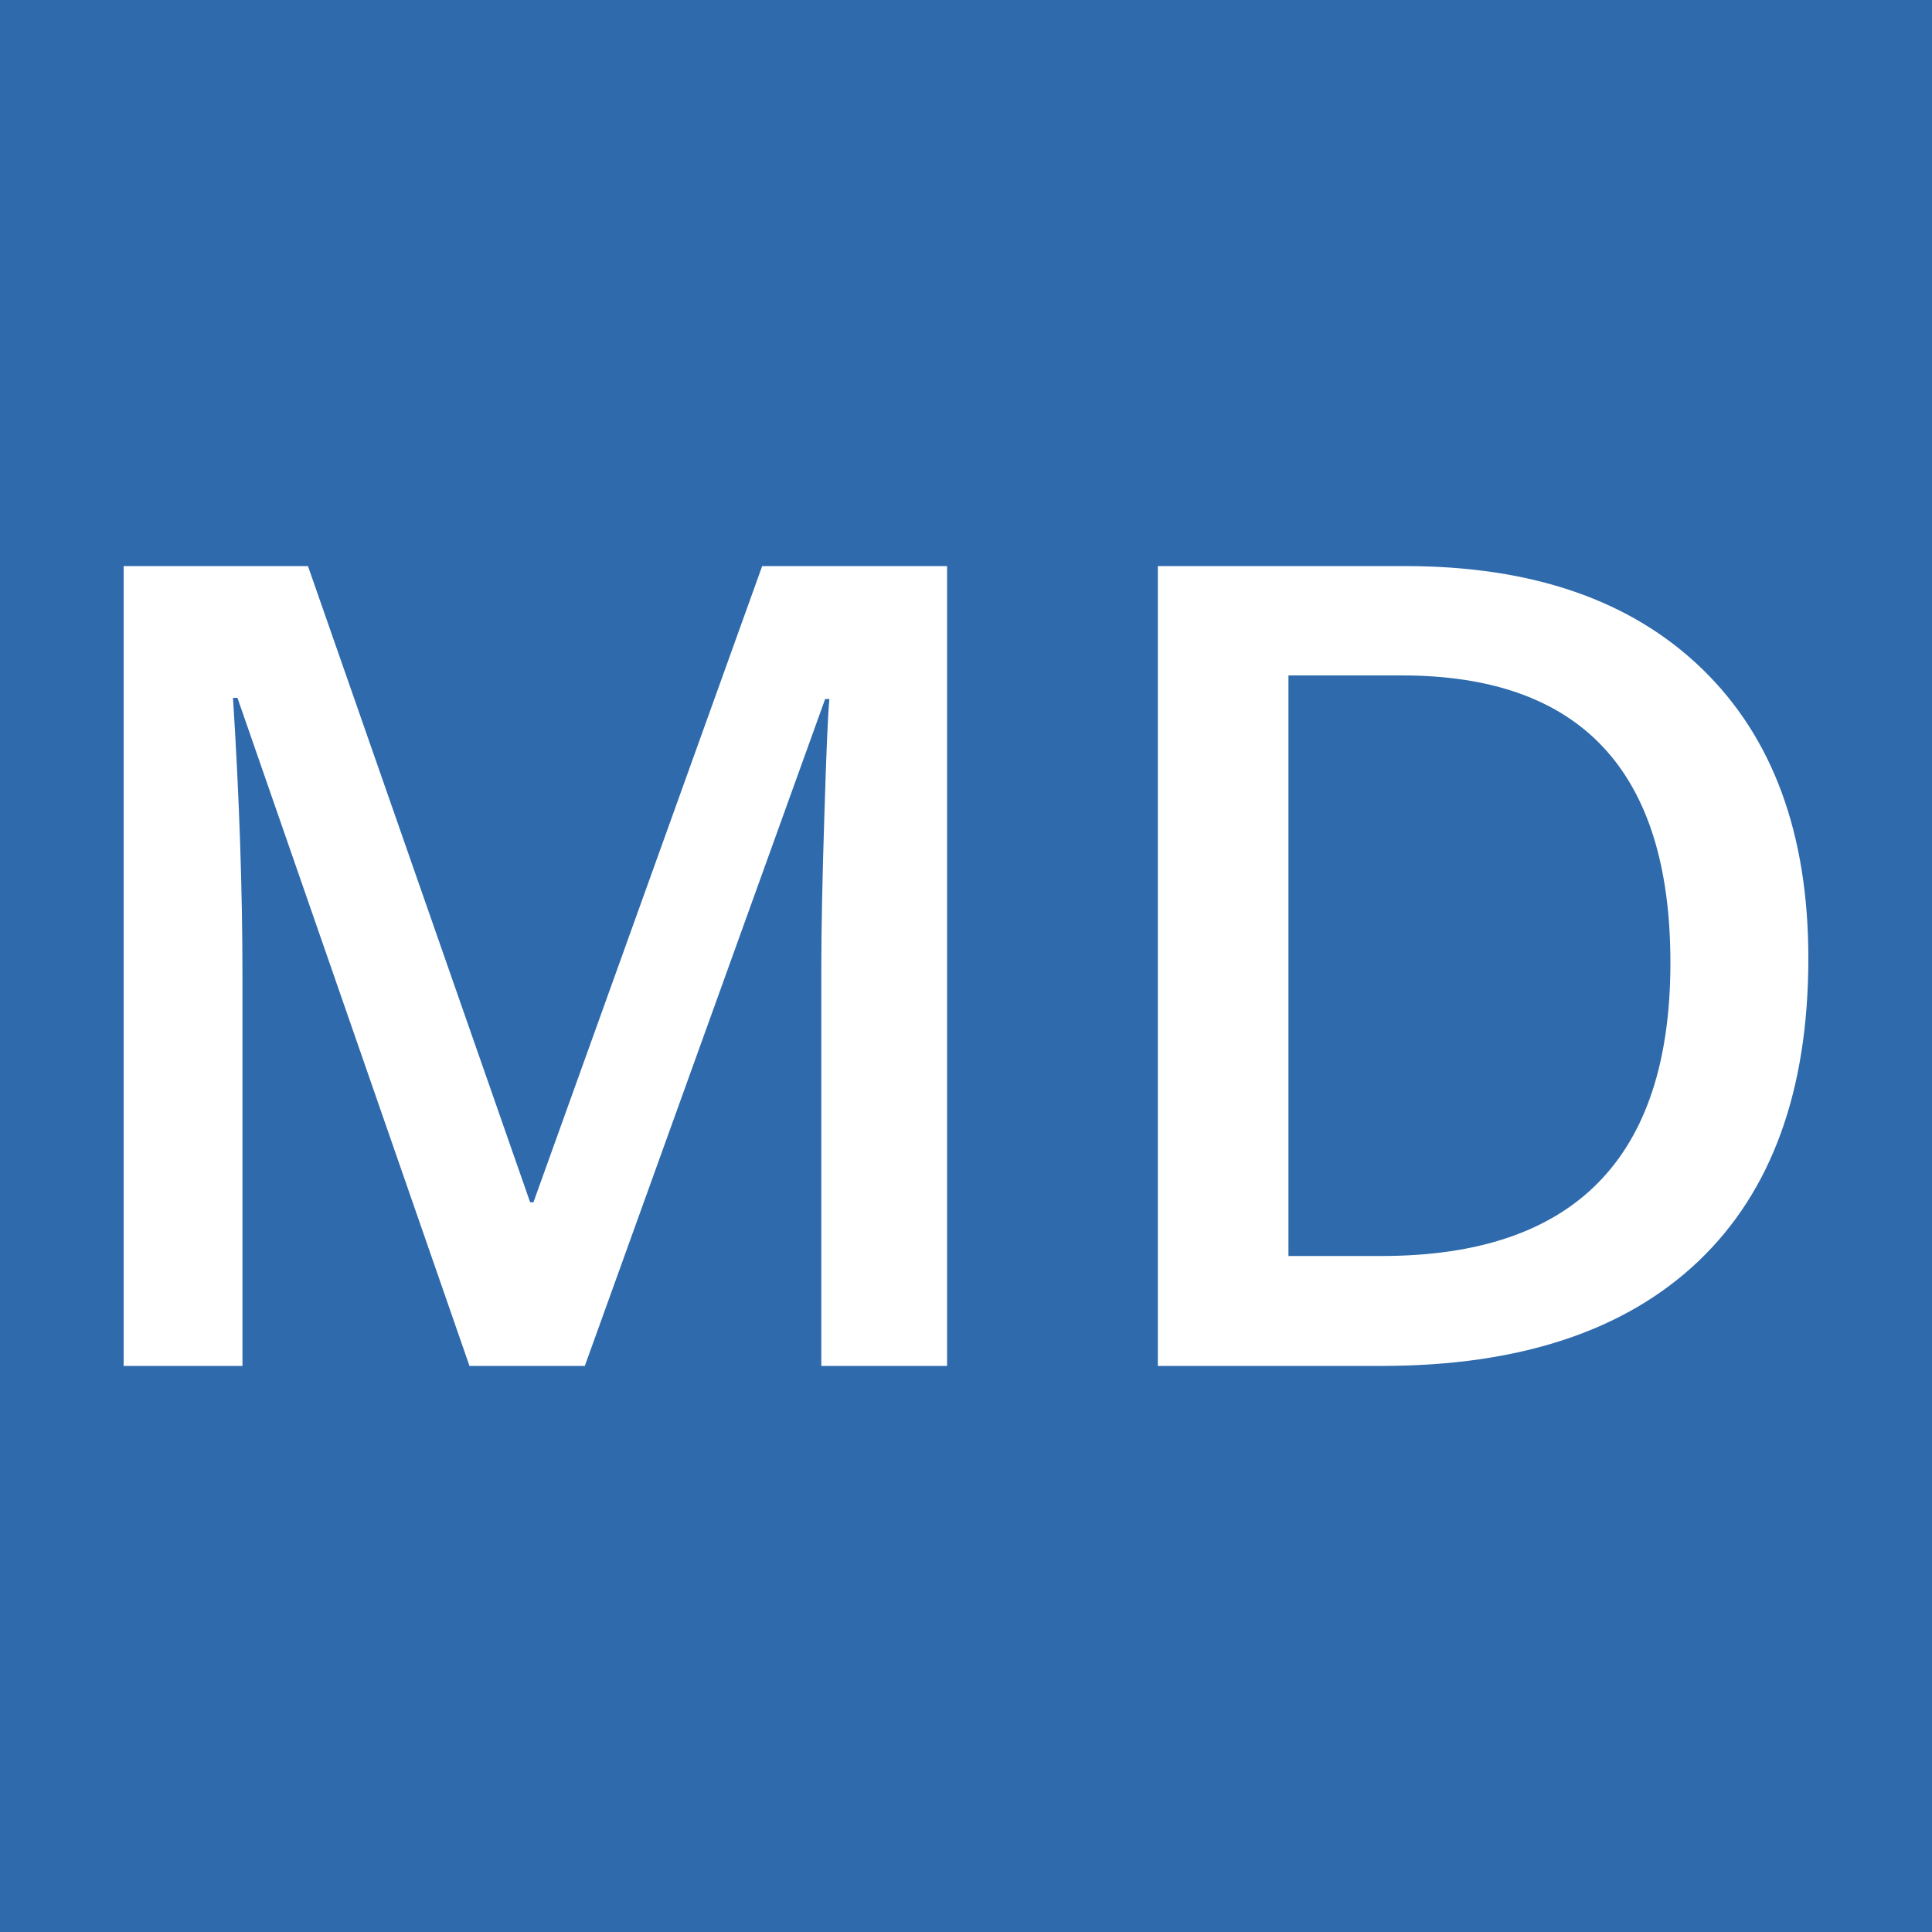 <svg xmlns="http://www.w3.org/2000/svg" width="256" height="256" viewBox="0 0 100 100"><rect width="100" height="100" rx="0" fill="#2e6aac"></rect><path fill="#fff" d="M30.27 70.70L24.30 70.70L12.29 36.12L12.06 36.12Q12.55 43.83 12.55 50.57L12.55 50.57L12.55 70.70L6.40 70.70L6.40 29.30L15.94 29.30L27.44 62.23L27.61 62.23L39.45 29.30L49.02 29.30L49.02 70.70L42.51 70.70L42.51 50.23Q42.51 47.14 42.67 42.18Q42.82 37.23 42.93 36.18L42.93 36.18L42.71 36.18L30.27 70.70ZM93.60 49.60L93.60 49.60Q93.60 59.86 87.91 65.28Q82.21 70.70 71.51 70.70L71.51 70.70L59.93 70.70L59.93 29.30L72.73 29.30Q82.61 29.30 88.10 34.62Q93.60 39.95 93.60 49.60ZM86.46 49.83L86.46 49.83Q86.46 34.96 72.56 34.96L72.56 34.96L66.69 34.96L66.69 65.01L71.51 65.01Q86.46 65.01 86.46 49.83Z"></path></svg>

